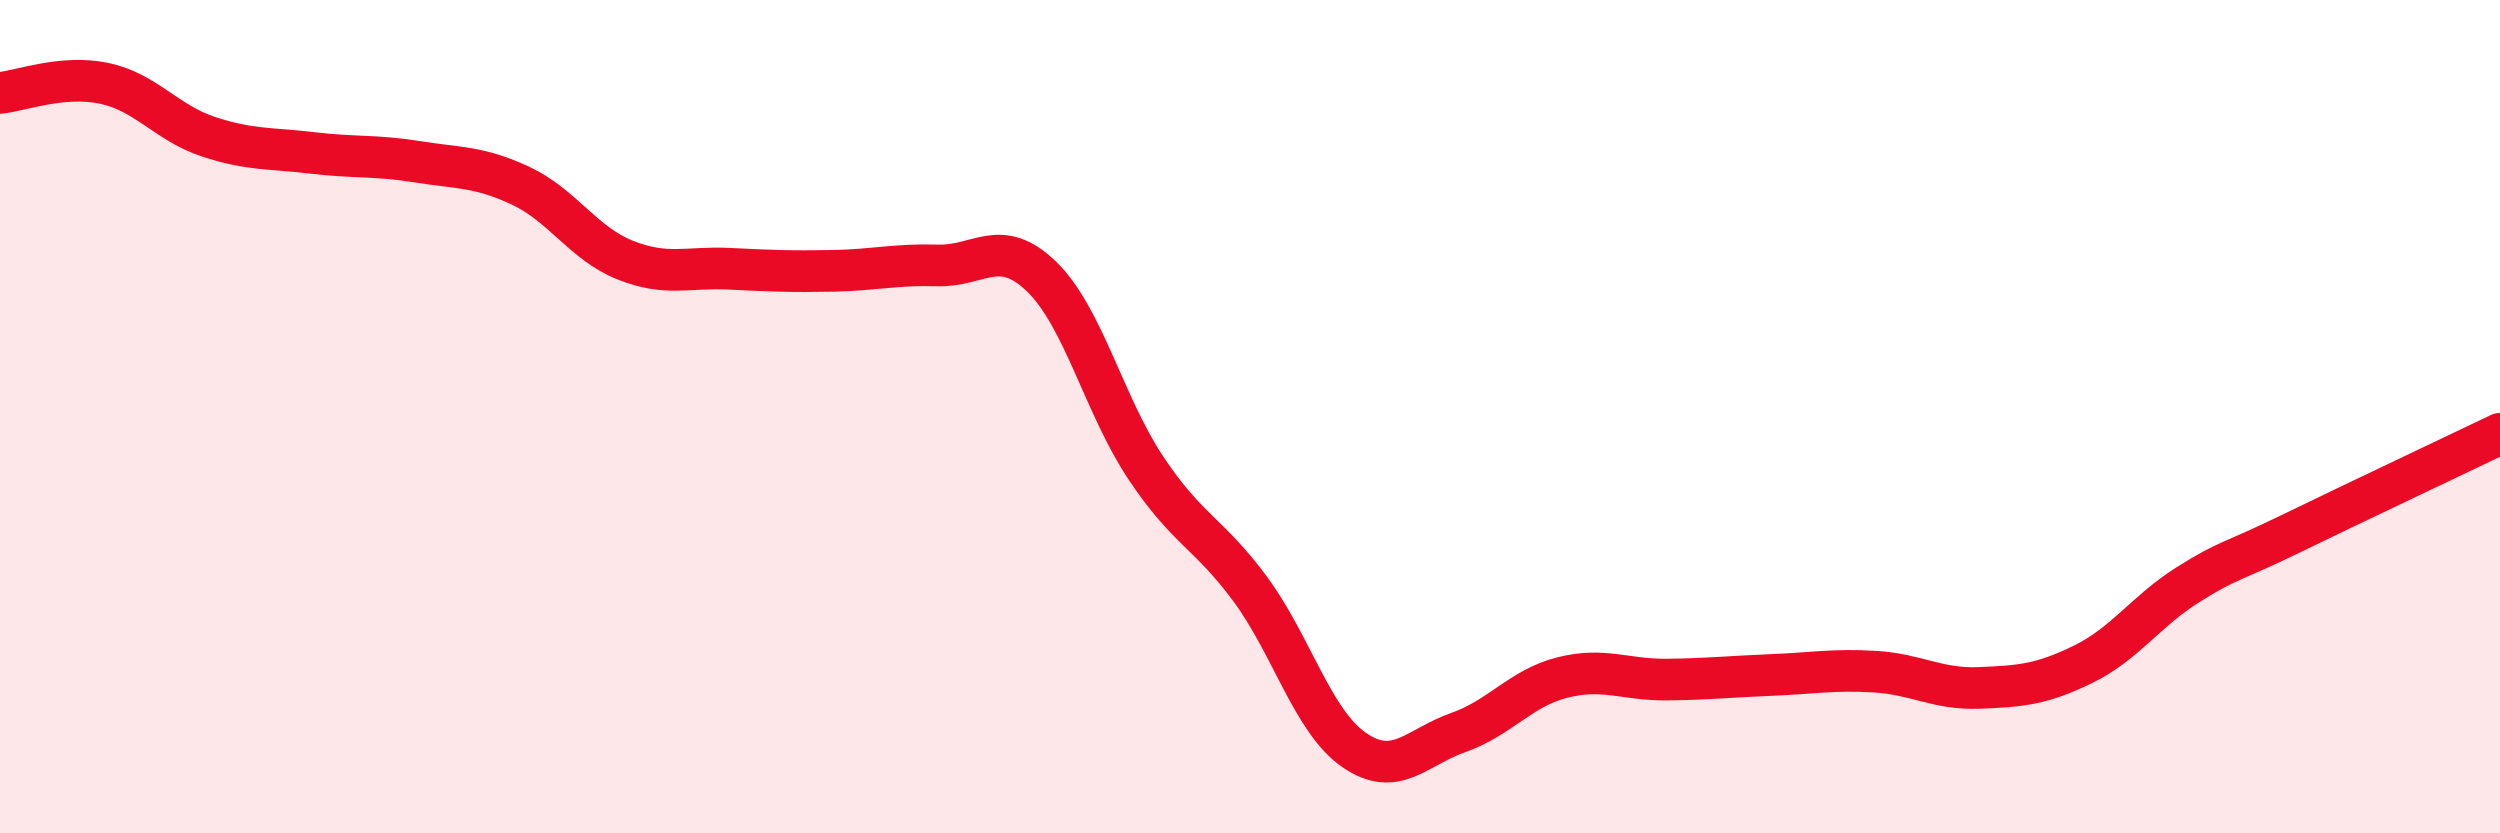 
    <svg width="60" height="20" viewBox="0 0 60 20" xmlns="http://www.w3.org/2000/svg">
      <path
        d="M 0,2.23 C 0.5,2.18 1.5,1.79 2.5,2 C 3.5,2.21 4,2.95 5,3.28 C 6,3.61 6.5,3.55 7.5,3.67 C 8.5,3.79 9,3.72 10,3.88 C 11,4.04 11.5,3.99 12.5,4.46 C 13.5,4.93 14,5.84 15,6.24 C 16,6.64 16.5,6.4 17.5,6.45 C 18.5,6.5 19,6.52 20,6.5 C 21,6.48 21.5,6.34 22.5,6.37 C 23.5,6.4 24,5.67 25,6.64 C 26,7.61 26.5,9.73 27.5,11.23 C 28.5,12.73 29,12.78 30,14.13 C 31,15.48 31.5,17.31 32.5,18 C 33.5,18.69 34,17.93 35,17.58 C 36,17.23 36.5,16.51 37.5,16.26 C 38.5,16.01 39,16.32 40,16.31 C 41,16.3 41.5,16.24 42.5,16.2 C 43.5,16.16 44,16.06 45,16.12 C 46,16.18 46.5,16.55 47.5,16.51 C 48.5,16.47 49,16.43 50,15.94 C 51,15.45 51.5,14.67 52.5,14.04 C 53.5,13.41 53.5,13.53 55,12.8 C 56.5,12.07 59,10.89 60,10.41L60 20L0 20Z"
        fill="#EB0A25"
        opacity="0.1"
        stroke-linecap="round"
        stroke-linejoin="round"
      />
      <path
        d="M 0,2.23 C 0.5,2.18 1.5,1.79 2.5,2 C 3.5,2.21 4,2.95 5,3.28 C 6,3.61 6.5,3.55 7.5,3.67 C 8.5,3.79 9,3.72 10,3.88 C 11,4.04 11.5,3.99 12.5,4.46 C 13.5,4.93 14,5.84 15,6.24 C 16,6.64 16.5,6.4 17.5,6.45 C 18.5,6.5 19,6.52 20,6.5 C 21,6.48 21.5,6.34 22.5,6.37 C 23.5,6.4 24,5.67 25,6.64 C 26,7.61 26.5,9.73 27.5,11.23 C 28.5,12.73 29,12.78 30,14.13 C 31,15.48 31.5,17.31 32.5,18 C 33.5,18.69 34,17.93 35,17.58 C 36,17.23 36.5,16.51 37.5,16.26 C 38.5,16.01 39,16.32 40,16.31 C 41,16.3 41.5,16.24 42.5,16.2 C 43.5,16.16 44,16.06 45,16.12 C 46,16.18 46.5,16.55 47.5,16.51 C 48.5,16.47 49,16.43 50,15.94 C 51,15.45 51.5,14.67 52.5,14.04 C 53.5,13.41 53.5,13.53 55,12.8 C 56.5,12.07 59,10.89 60,10.41"
        stroke="#EB0A25"
        stroke-width="1"
        fill="none"
        stroke-linecap="round"
        stroke-linejoin="round"
      />
    </svg>
  